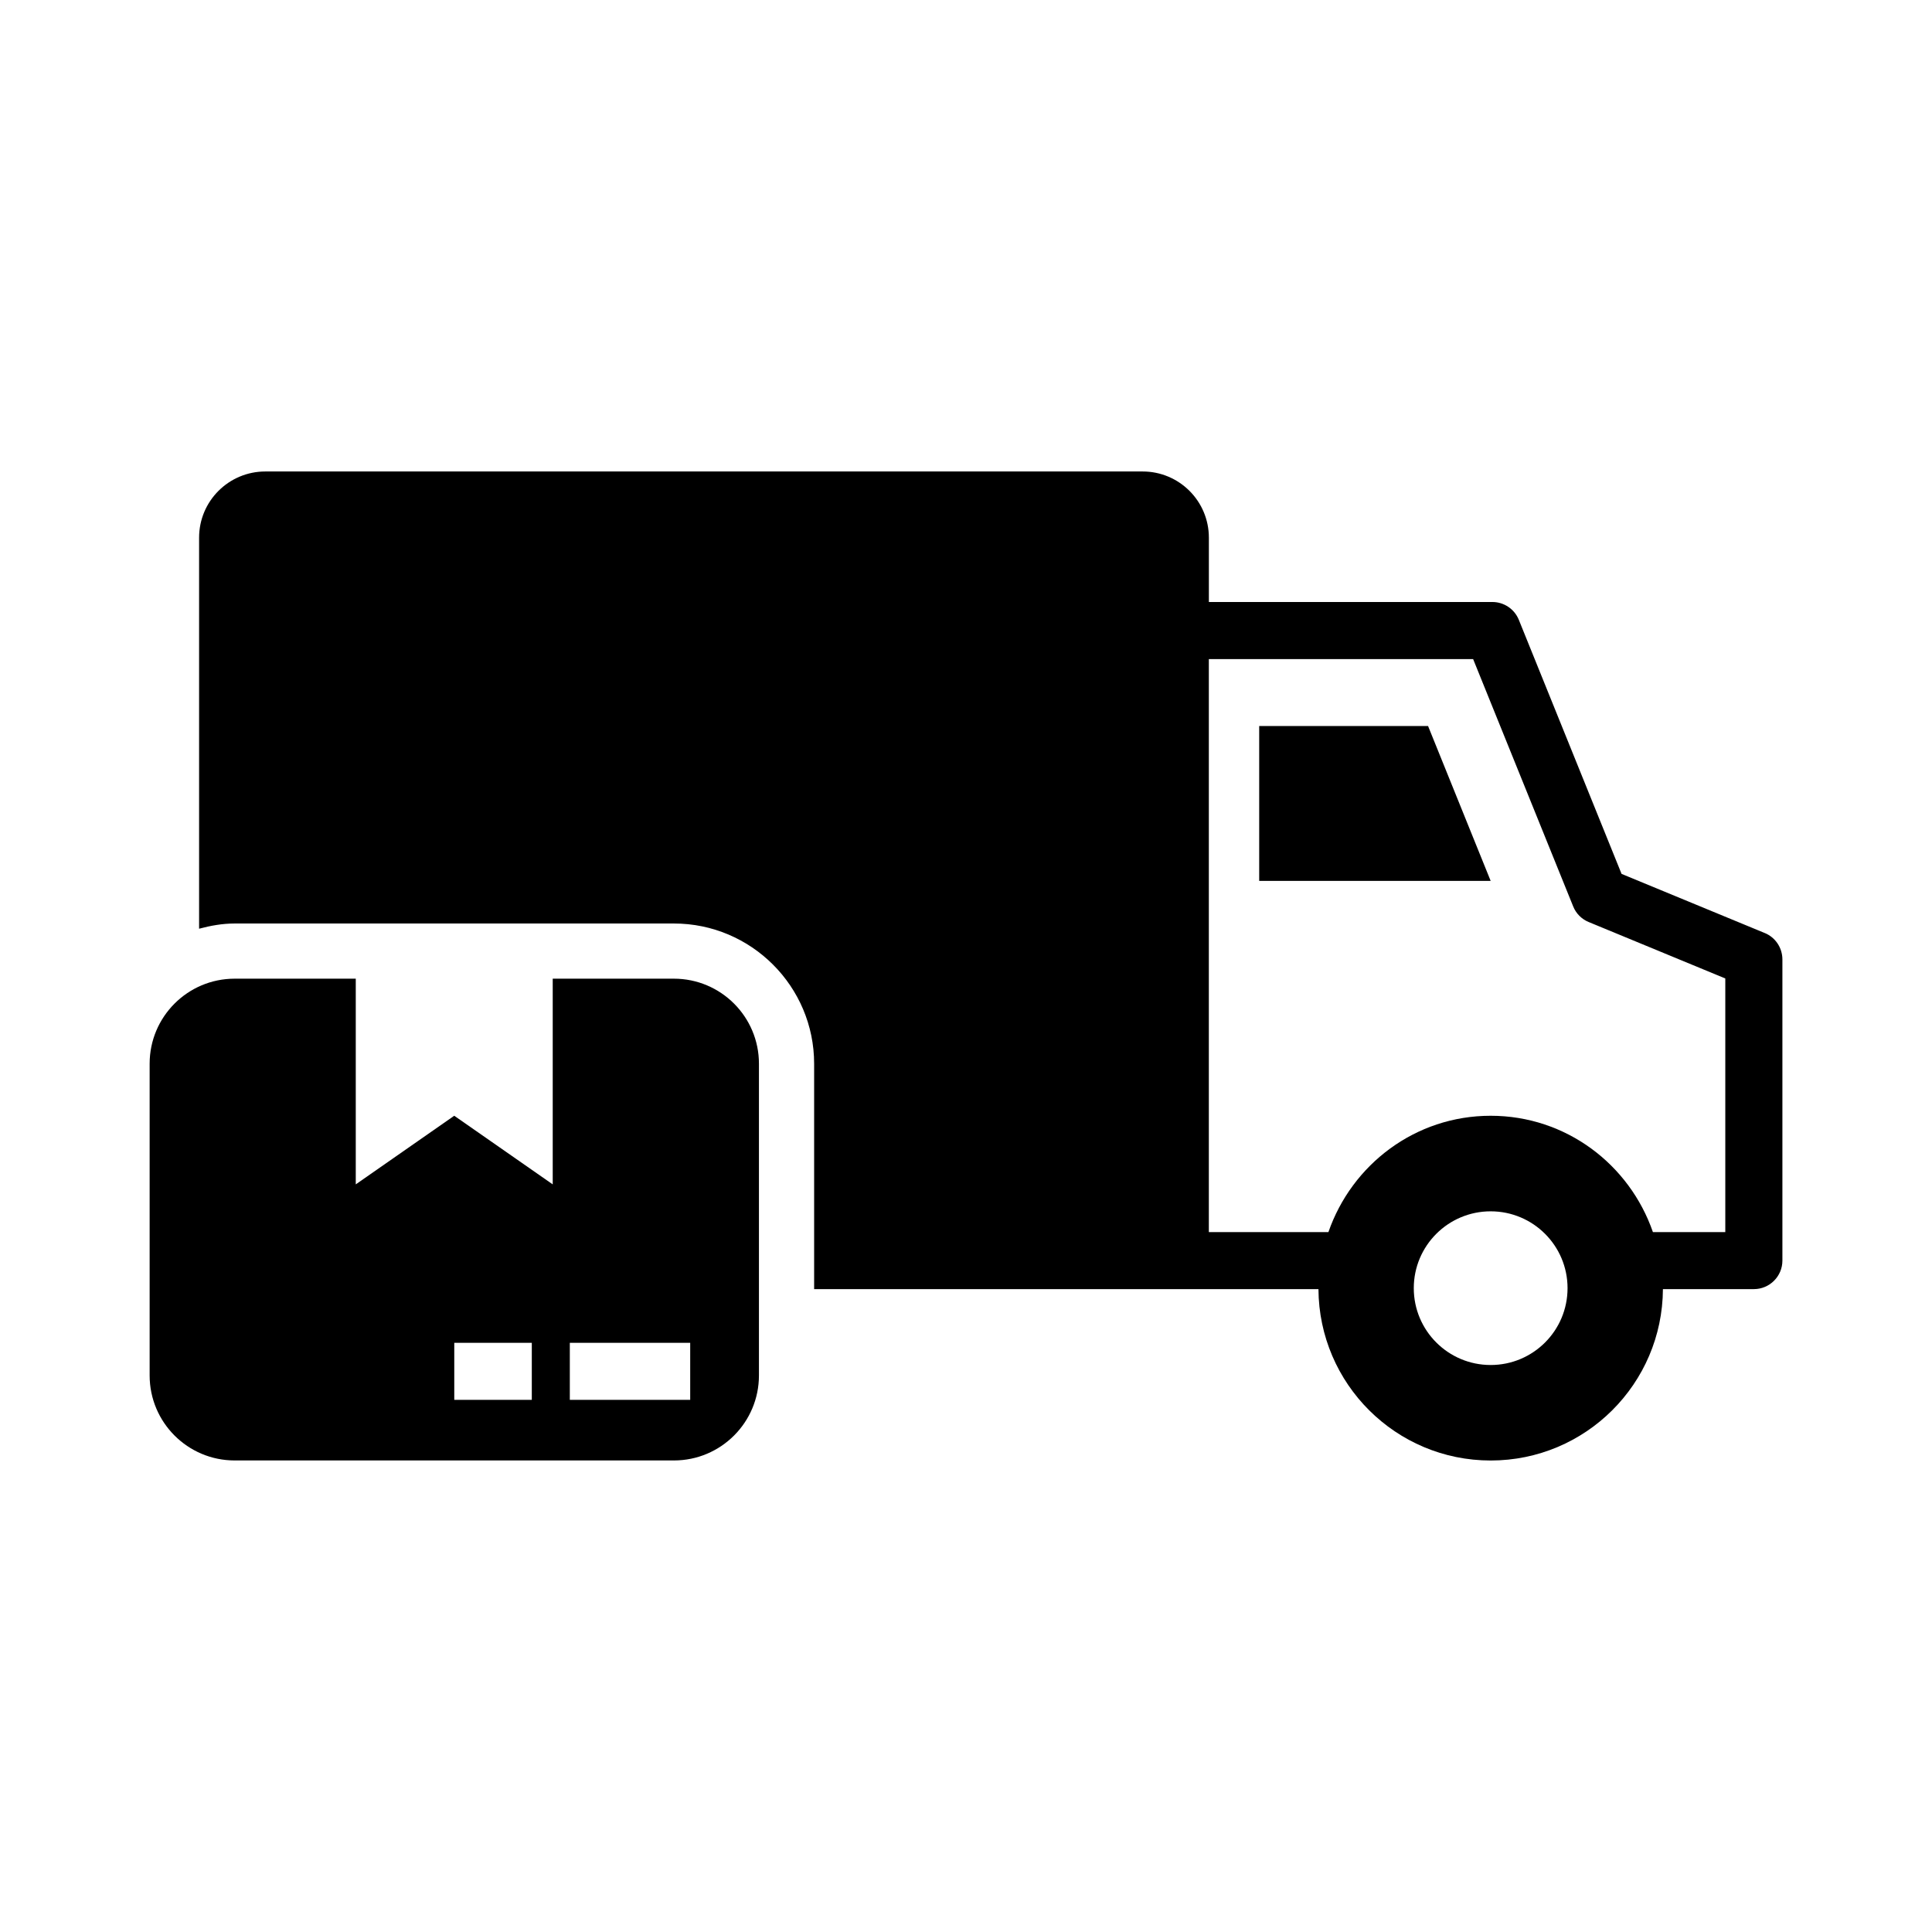 <?xml version="1.0" encoding="UTF-8"?>
<!-- Uploaded to: SVG Repo, www.svgrepo.com, Generator: SVG Repo Mixer Tools -->
<svg fill="#000000" width="800px" height="800px" version="1.1" viewBox="144 144 512 512" xmlns="http://www.w3.org/2000/svg">
 <g>
  <path d="m477.7 336.4v41.051h61.344l-16.594-41.051z"/>
  <path d="m611.67 391.26-37.938-15.668-27.227-67.328c-1.148-2.852-3.93-4.727-7.004-4.727h-75.137v-17.039c0-9.703-7.859-17.551-17.562-17.551h-232.48c-9.703 0-17.562 7.848-17.562 17.551v103.62c3.031-0.805 6.144-1.379 9.43-1.379h116.41c20.477 0 37.152 16.668 37.152 37.16v59.73h133.65c0.152 25.109 20.516 45.422 45.645 45.422 25.129 0 45.504-20.312 45.645-45.422h24.102c4.172 0 7.559-3.387 7.559-7.559v-79.824c-0.012-3.082-1.855-5.832-4.688-6.992zm-72.629 114.48c-11.246 0-20.375-9.109-20.375-20.363s9.129-20.363 20.375-20.363c11.254 0 20.375 9.109 20.375 20.363s-9.117 20.363-20.375 20.363zm62.191-35.227h-19.195c-6.188-17.887-22.992-30.824-42.996-30.824-19.98 0-36.797 12.93-42.996 30.824h-31.691v-151.85h70.039l26.512 65.535c0.754 1.895 2.246 3.387 4.121 4.152l36.195 14.953v67.207z"/>
  <path d="m322.59 403.36h-32.113v54.512l-26.098-18.188-26.098 18.188v-54.512h-32.094c-12.445 0-22.531 10.098-22.531 22.531v82.613c0 12.434 10.086 22.531 22.531 22.531h116.41c12.445 0 22.531-10.098 22.531-22.531v-82.613c0-12.434-10.086-22.531-22.539-22.531zm-37.656 111.61h-20.547v-15.113h20.547zm41.977 0h-31.902v-15.113h31.902z"/>
 </g>
</svg>